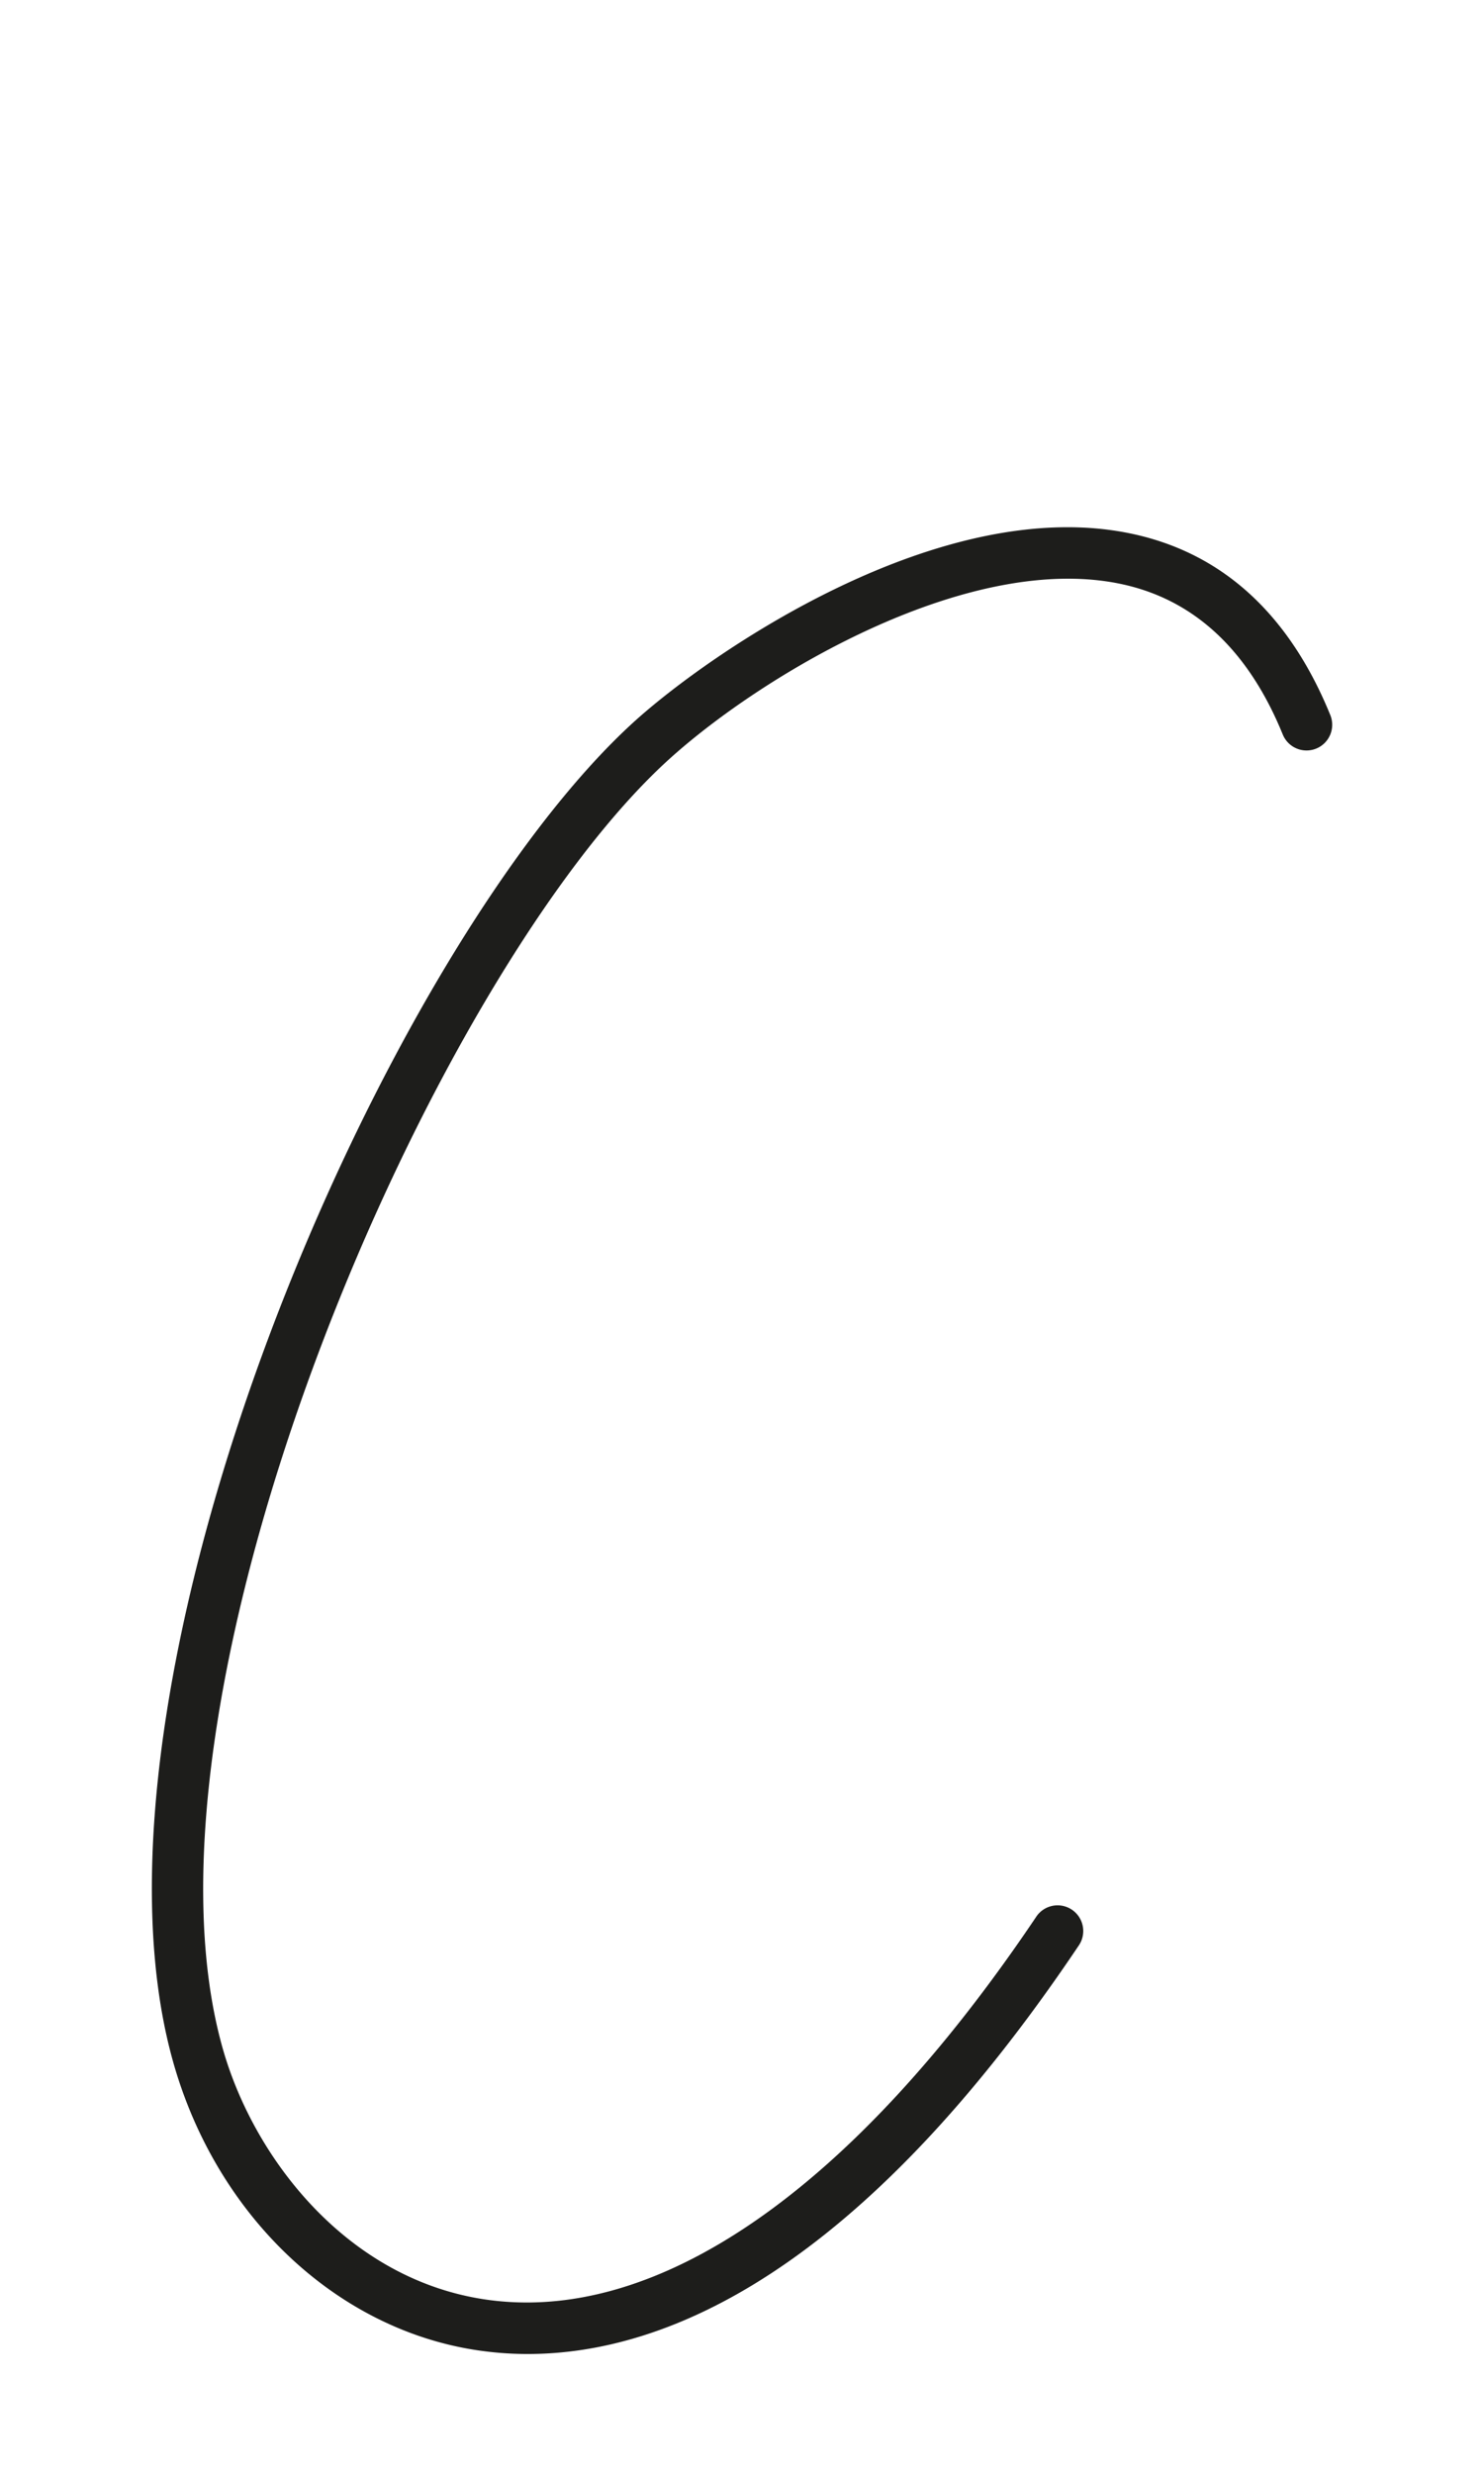 <svg xmlns="http://www.w3.org/2000/svg" width="240.81mm" height="401.11mm" viewBox="0 0 682.6 1137.01"><defs><style>.cls-1{fill:none;}.cls-2{fill:#1d1d1b;}</style></defs><g id="Слой_2" data-name="Слой 2"><g id="Слой_1-2" data-name="Слой 1"><rect class="cls-1" width="682.6" height="1137.01"/><path class="cls-2" d="M242.85,1081.81a156.81,156.81,0,0,1-25.13-2c-64.37-10.4-118.62-62.5-138.23-132.75-48.7-174.55,97.13-511.5,212.65-615.81,34-30.67,141.58-105.79,230.35-85.54,40.67,9.29,70.74,37.15,89.38,82.82A11.81,11.81,0,1,1,590,337.45c-15.56-38.13-40-61.25-72.76-68.72-70.14-16-165.59,40.6-209.27,80C199.16,447,56.45,776.59,102.24,940.7c14,50.32,56.35,105.63,119.24,115.79,79.66,12.86,170.26-49.41,255-175.38a11.81,11.81,0,1,1,19.59,13.18C394.82,1044.8,305.83,1081.8,242.85,1081.81Z"/></g></g></svg>